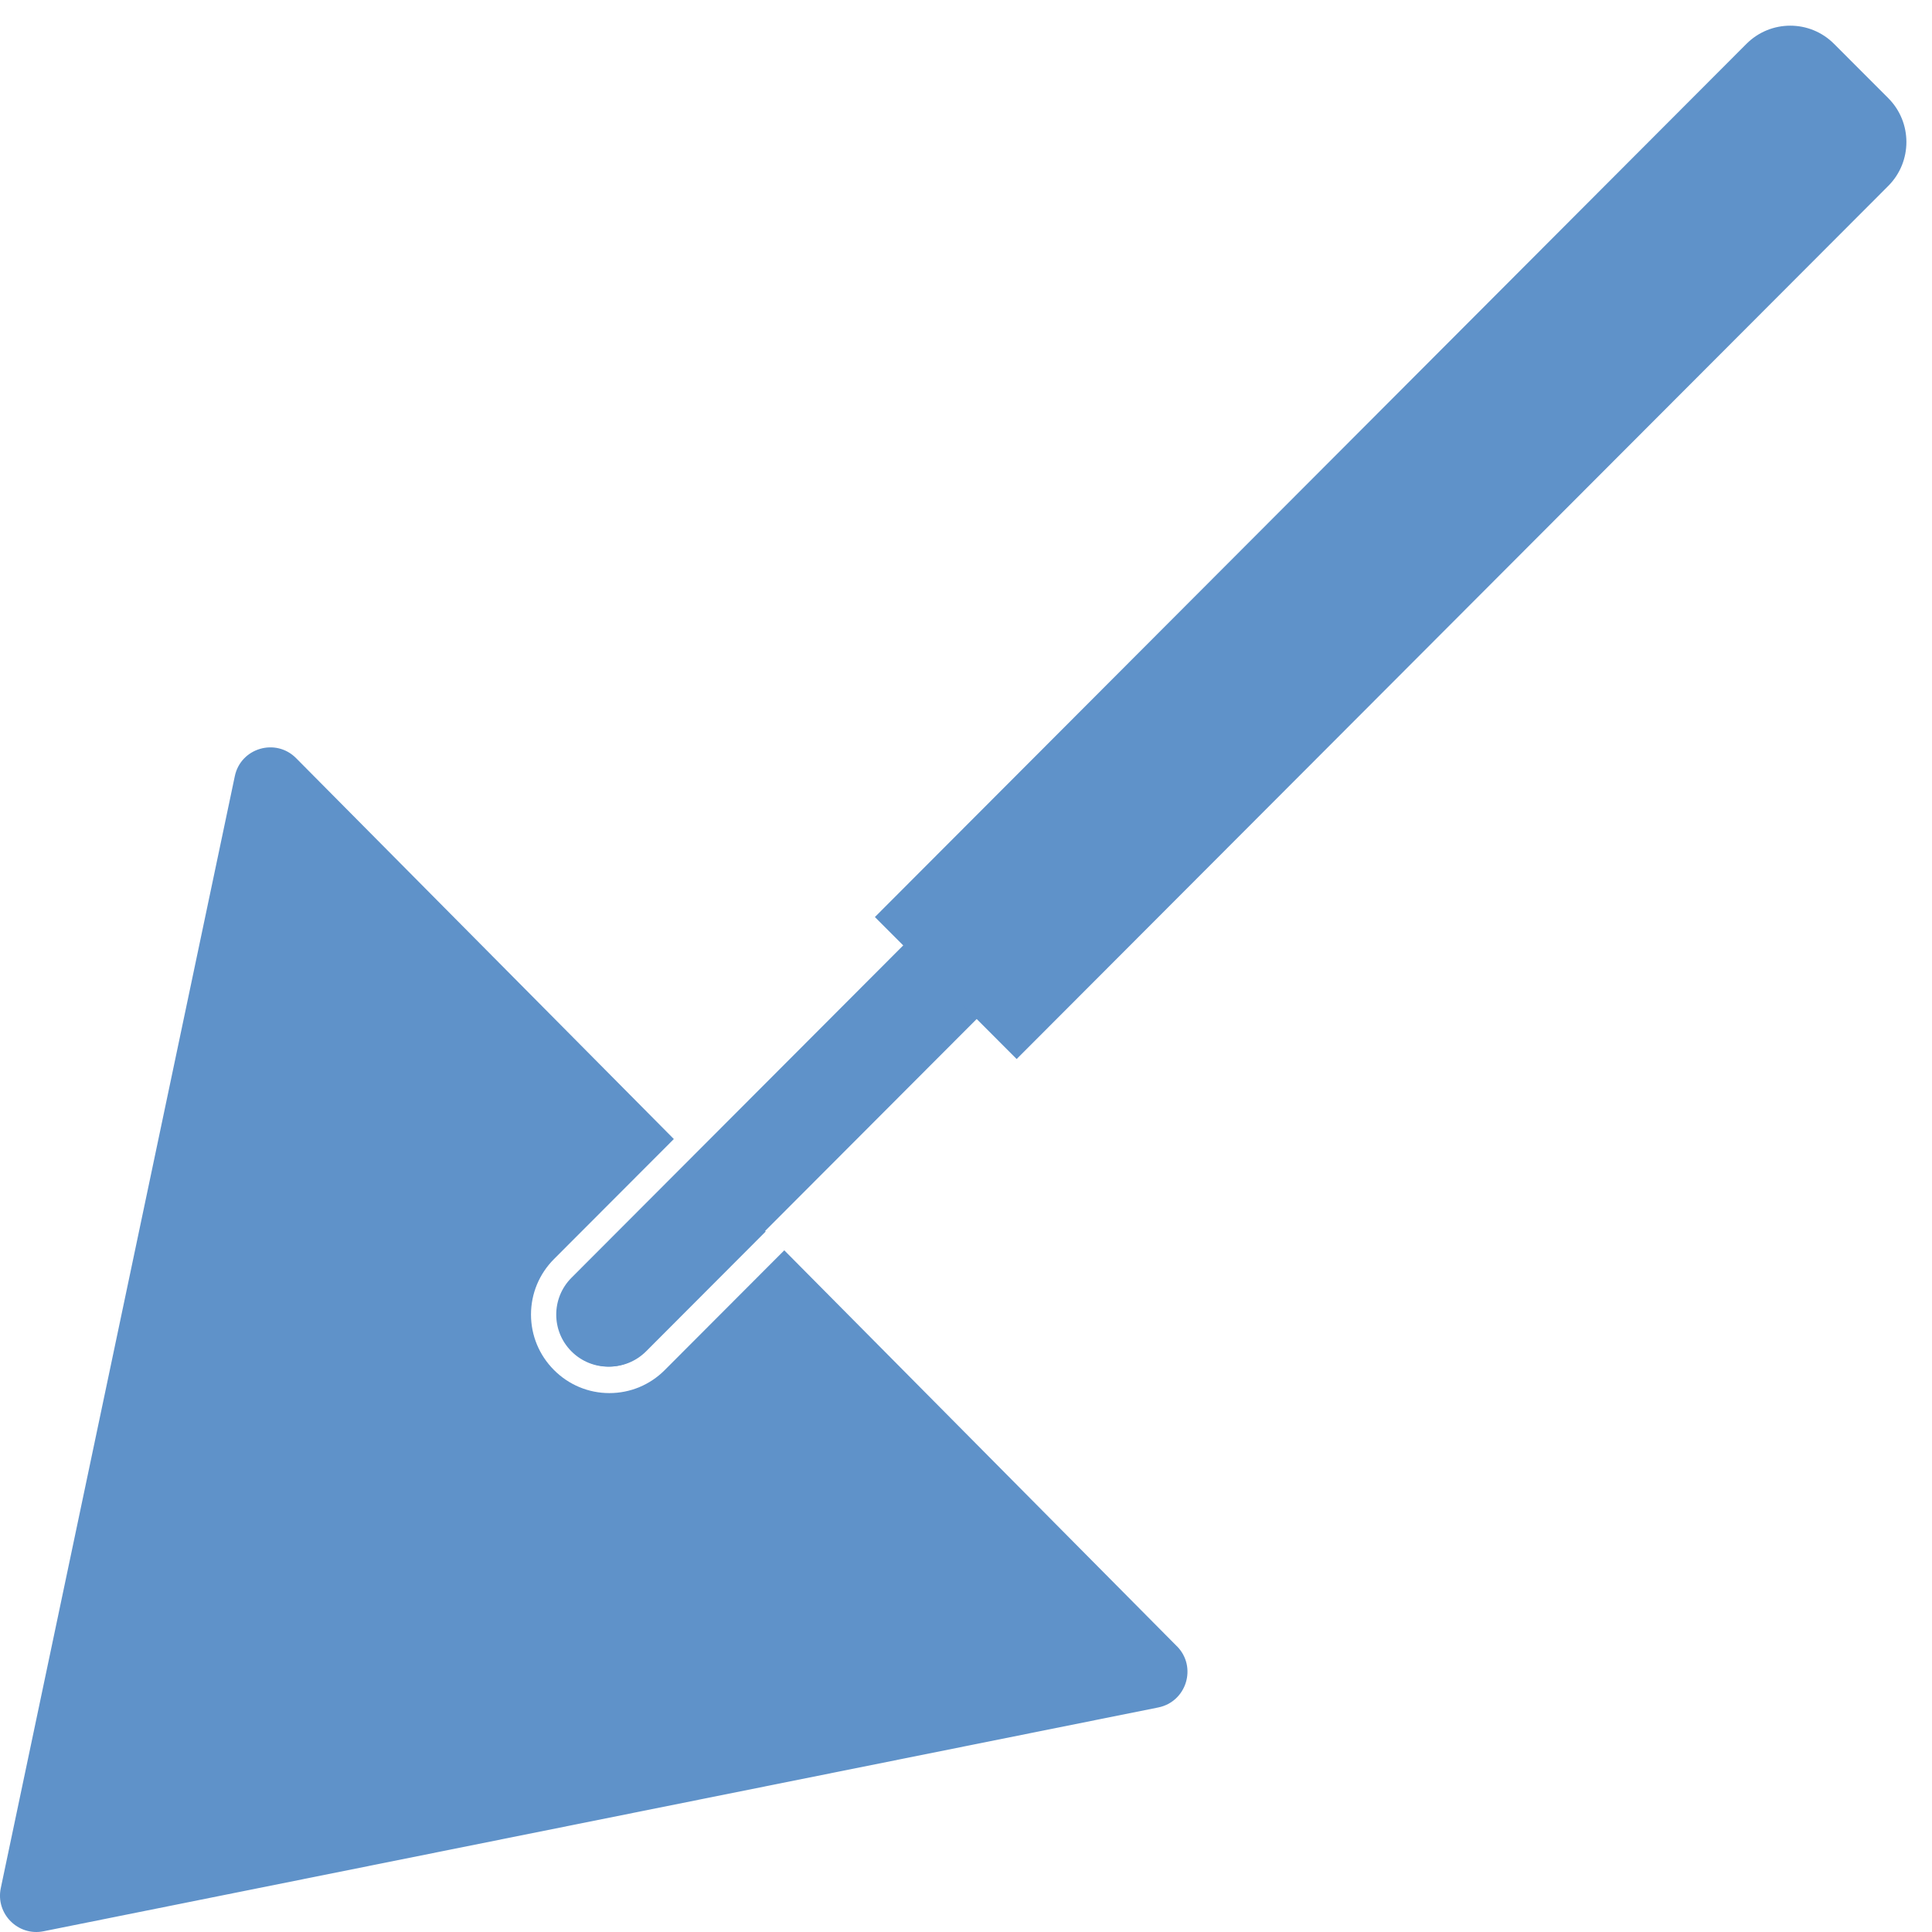 <svg width="32" height="32" viewBox="0 0 32 32" fill="none" xmlns="http://www.w3.org/2000/svg">
<path d="M18.294 14.757C18.63 14.421 18.63 13.875 18.294 13.538C17.958 13.202 17.413 13.202 17.077 13.538L9.465 21.164C9.129 21.501 9.129 22.047 9.465 22.383C9.801 22.72 10.346 22.72 10.682 22.383L18.294 14.757Z" fill="#5F92C9"/>
<path d="M9.485 22.383C9.652 22.55 9.872 22.635 10.093 22.635C10.313 22.635 10.533 22.55 10.701 22.383L12.682 20.398L11.47 19.175L9.486 21.162C9.151 21.498 9.151 22.045 9.486 22.381L9.485 22.383Z" fill="#5F92C9"/>
<path d="M19.492 27.266L12.99 20.709L11.011 22.692C10.766 22.938 10.439 23.074 10.093 23.074C9.748 23.074 9.421 22.938 9.176 22.692C8.931 22.447 8.795 22.119 8.795 21.773C8.795 21.427 8.931 21.1 9.176 20.854L11.161 18.866L4.905 12.558C4.568 12.217 3.986 12.388 3.889 12.857L0.013 31.273C-0.076 31.696 0.298 32.073 0.721 31.988L19.184 28.281C19.654 28.186 19.831 27.608 19.494 27.267L19.492 27.266Z" fill="#5F92C9"/>
<path d="M30.377 0.726L31.276 1.626C31.676 2.027 31.676 2.678 31.276 3.079L16.839 17.541L14.491 15.189L28.927 0.726C29.328 0.325 29.977 0.325 30.377 0.726Z" fill="#5F92C9"/>
</svg>

